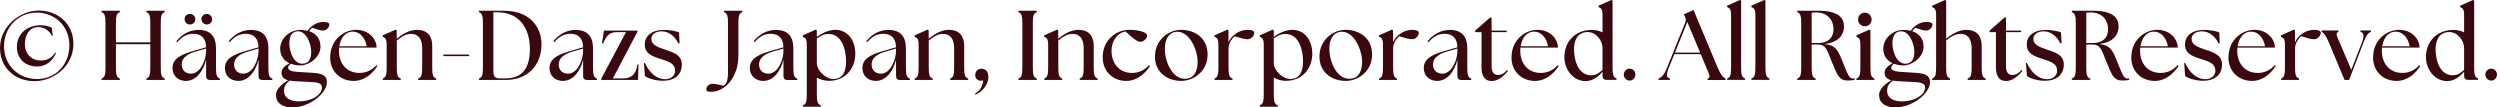 <svg width="233" height="10" viewBox="0 0 233 10" fill="none" xmlns="http://www.w3.org/2000/svg">
<g clip-path="url(#clip0_1522_10136)">
<path d="M0 4.455C0 2.481 1.851 0.983 3.61 0.983C5.369 0.983 6.843 2.197 6.843 4.086C6.843 6.221 4.939 7.565 3.233 7.565C1.336 7.565 0 6.275 0 4.455ZM6.467 4.217C6.467 2.435 5.115 1.175 3.418 1.175C1.72 1.175 0.376 2.527 0.376 4.309C0.376 6.091 1.72 7.366 3.456 7.366C5.192 7.366 6.467 6.022 6.467 4.217ZM1.575 4.37C1.575 3.149 2.527 2.35 3.81 2.35C4.232 2.35 4.67 2.489 4.831 2.588L4.916 3.356H4.854C4.562 2.803 4.086 2.527 3.556 2.527C2.765 2.527 2.343 3.211 2.32 4.063C2.304 5.085 2.995 5.638 3.802 5.638C4.278 5.638 4.785 5.484 5.146 4.9L5.223 4.939C4.892 5.684 4.301 6.198 3.456 6.198C2.343 6.198 1.575 5.476 1.575 4.363V4.37Z" fill="#39090F"/>
<path d="M9.462 7.32C9.769 7.22 9.831 6.943 9.831 6.283V2.174C9.831 1.513 9.769 1.237 9.462 1.129V0.999H11.175V1.129C10.867 1.229 10.806 1.505 10.806 2.174V3.948H14.009V2.174C14.009 1.513 13.947 1.237 13.64 1.129V0.999H15.353V1.129C15.046 1.229 14.984 1.505 14.984 2.174V6.283C14.984 6.943 15.046 7.22 15.353 7.32V7.45H13.64V7.32C13.947 7.22 14.009 6.943 14.009 6.283V4.117H10.806V6.283C10.806 6.943 10.867 7.22 11.175 7.32V7.45H9.462V7.32Z" fill="#39090F"/>
<path d="M19.209 7.082V5.561C18.948 6.628 18.287 7.542 17.327 7.542C16.644 7.542 16.075 7.112 16.075 6.337C16.075 5.384 17.043 5.023 18.187 4.701L19.209 4.409C19.194 3.495 18.694 3.149 18.011 3.149C17.496 3.149 16.989 3.372 16.521 3.933L16.428 3.848C16.943 3.211 17.657 2.788 18.494 2.788C19.608 2.788 20.131 3.387 20.131 4.509V6.29C20.131 6.951 20.192 7.227 20.499 7.327V7.458H19.578C19.339 7.458 19.209 7.327 19.209 7.089V7.082ZM17.788 6.866C18.694 6.866 19.194 5.591 19.209 4.762V4.524L18.226 4.808C17.796 4.931 16.935 5.238 16.935 6.006C16.935 6.613 17.366 6.866 17.796 6.866H17.788ZM17.204 1.774C17.204 1.505 17.419 1.298 17.696 1.298C17.988 1.298 18.203 1.513 18.203 1.797C18.203 2.082 17.98 2.281 17.696 2.281C17.412 2.281 17.204 2.066 17.204 1.774ZM18.771 1.774C18.771 1.505 18.994 1.298 19.278 1.298C19.547 1.298 19.77 1.521 19.77 1.797C19.77 2.074 19.555 2.281 19.278 2.281C19.002 2.281 18.771 2.066 18.771 1.774Z" fill="#39090F"/>
<path d="M24.094 7.081V5.561C23.832 6.628 23.172 7.542 22.212 7.542C21.528 7.542 20.96 7.112 20.96 6.336C20.96 5.384 21.928 5.023 23.072 4.701L24.094 4.409C24.078 3.495 23.579 3.149 22.895 3.149C22.381 3.149 21.874 3.372 21.405 3.932L21.313 3.848C21.828 3.211 22.542 2.788 23.379 2.788C24.493 2.788 25.015 3.387 25.015 4.509V6.29C25.015 6.951 25.077 7.227 25.384 7.327V7.458H24.462C24.224 7.458 24.094 7.327 24.094 7.089V7.081ZM22.673 6.866C23.579 6.866 24.086 5.591 24.094 4.762V4.524L23.11 4.808C22.68 4.931 21.82 5.238 21.82 6.006C21.82 6.613 22.25 6.866 22.68 6.866H22.673Z" fill="#39090F"/>
<path d="M25.714 8.886C25.714 8.387 26.129 7.911 26.851 7.481C26.467 7.373 26.236 7.158 26.236 6.774C26.236 6.436 26.474 6.183 26.974 5.891C26.497 5.66 26.113 5.246 26.113 4.547C26.113 3.579 26.989 2.788 27.995 2.788C28.225 2.788 28.456 2.819 28.671 2.872C28.801 2.68 28.963 2.504 29.162 2.373C29.454 2.158 29.769 2.043 30.161 2.043C30.445 2.043 30.698 2.12 30.698 2.289C30.698 2.458 30.506 2.849 30.115 2.849C29.892 2.849 29.616 2.765 29.093 2.588C29.001 2.665 28.909 2.773 28.817 2.911C29.408 3.103 29.869 3.556 29.869 4.347C29.869 5.376 28.763 6.098 28.01 6.098C27.726 6.098 27.404 6.052 27.119 5.945C26.966 6.045 26.851 6.137 26.851 6.298C26.851 6.475 26.981 6.659 27.826 6.705L29.063 6.782C30.015 6.836 30.468 7.012 30.468 7.665C30.468 8.671 28.886 10.015 27.189 10.015C26.628 10.015 25.729 9.77 25.729 8.902L25.714 8.886ZM27.826 9.447C29.116 9.447 30.007 8.802 30.007 8.157C30.007 7.865 29.815 7.688 29.086 7.65L27.603 7.573C27.381 7.565 27.181 7.535 27.004 7.511C26.589 7.803 26.467 8.126 26.467 8.433C26.467 9.17 27.104 9.447 27.818 9.447H27.826ZM29.009 4.869C29.009 4.048 28.517 2.834 27.688 2.919C27.135 2.98 26.966 3.479 26.966 4.032C26.966 4.785 27.334 5.937 28.179 5.937C28.809 5.937 29.001 5.415 29.001 4.869H29.009Z" fill="#39090F"/>
<path d="M30.775 5.323C30.775 3.756 32.004 2.78 33.195 2.78C34.385 2.78 35.099 3.64 35.099 4.439H31.605C31.597 4.539 31.589 4.631 31.589 4.731C31.589 5.937 32.327 6.797 33.494 6.797C34.178 6.797 34.7 6.505 35.084 6.068L35.169 6.16C34.746 6.805 34.016 7.542 32.949 7.542C31.881 7.542 30.768 6.813 30.768 5.323H30.775ZM34.178 4.309C34.055 3.556 33.548 2.957 32.918 2.949C32.135 2.942 31.735 3.594 31.628 4.309H34.178Z" fill="#39090F"/>
<path d="M35.668 7.32C35.975 7.22 36.037 6.943 36.037 6.283V4.163C36.037 3.618 35.898 3.525 35.668 3.426V3.295L36.882 2.757L36.974 2.834V3.61C37.481 3.195 38.141 2.78 38.863 2.78C39.708 2.78 40.284 3.226 40.284 4.301V6.283C40.284 6.943 40.345 7.22 40.653 7.32V7.45H38.978V7.32C39.285 7.22 39.347 6.943 39.347 6.283V4.47C39.347 3.641 38.986 3.157 38.31 3.157C37.88 3.157 37.481 3.372 36.981 3.771V6.283C36.981 6.943 37.043 7.22 37.35 7.32V7.45H35.676V7.32H35.668Z" fill="#39090F"/>
<path d="M41.321 5.084H43.725V5.23H41.321V5.084Z" fill="#39090F"/>
<path d="M44.639 7.45V7.32C44.946 7.22 45.007 6.943 45.007 6.283V2.174C45.007 1.513 44.946 1.237 44.639 1.129V0.999H46.943C49.593 0.999 50.461 2.742 50.468 4.094C50.476 6.091 49.17 7.45 47.142 7.45H44.639ZM49.385 4.547C49.385 2.658 48.41 1.144 46.351 1.144H45.983V6.628C45.983 7.058 46.075 7.304 46.582 7.304H47.081C48.563 7.304 49.385 6.521 49.385 4.547Z" fill="#39090F"/>
<path d="M54.347 7.081V5.561C54.086 6.628 53.426 7.542 52.466 7.542C51.782 7.542 51.214 7.112 51.214 6.336C51.214 5.384 52.182 5.023 53.326 4.701L54.347 4.409C54.332 3.495 53.833 3.149 53.149 3.149C52.635 3.149 52.128 3.372 51.659 3.932L51.567 3.848C52.082 3.211 52.796 2.788 53.633 2.788C54.747 2.788 55.269 3.387 55.269 4.509V6.29C55.269 6.951 55.331 7.227 55.638 7.327V7.458H54.716C54.478 7.458 54.347 7.327 54.347 7.089V7.081ZM52.927 6.866C53.833 6.866 54.332 5.591 54.347 4.762V4.524L53.364 4.808C52.934 4.931 52.074 5.238 52.074 6.006C52.074 6.613 52.504 6.866 52.934 6.866H52.927Z" fill="#39090F"/>
<path d="M56.029 7.35L58.341 2.995H57.496C56.905 2.995 56.529 3.233 56.214 4.063L56.106 4.048L56.283 2.849H59.416V2.949L57.12 7.304H58.126C58.756 7.304 59.286 6.981 59.409 6.006H59.509L59.47 7.45H56.037V7.35H56.029Z" fill="#39090F"/>
<path d="M60.108 7.089L60.016 5.883L60.108 5.868C60.507 6.751 61.168 7.373 61.989 7.381C62.558 7.389 62.926 7.012 62.926 6.59C62.926 5.999 62.458 5.768 61.659 5.522C60.691 5.23 60.092 4.962 60.092 4.132C60.092 3.433 60.638 2.788 61.89 2.788C62.412 2.788 62.98 2.888 63.288 3.018L63.334 4.032L63.226 4.048C62.911 3.395 62.343 2.919 61.667 2.919C61.083 2.919 60.707 3.226 60.707 3.618C60.707 4.132 61.168 4.355 61.997 4.631C62.734 4.877 63.549 5.1 63.549 6.037C63.549 6.736 63.103 7.527 61.775 7.527C61.099 7.527 60.469 7.327 60.115 7.097L60.108 7.089Z" fill="#39090F"/>
<path d="M65.829 8.31C65.829 8.088 66.044 7.811 66.413 7.811C66.659 7.811 66.866 7.865 67.442 7.988C67.619 7.865 67.849 7.665 67.849 6.782V2.174C67.849 1.513 67.788 1.237 67.48 1.129V0.999H69.186V1.129C68.878 1.229 68.817 1.505 68.817 2.174V5.215C68.817 7.151 67.603 8.556 66.275 8.556C65.99 8.556 65.829 8.525 65.829 8.31Z" fill="#39090F"/>
<path d="M73.018 7.081V5.561C72.757 6.628 72.097 7.542 71.137 7.542C70.453 7.542 69.885 7.112 69.885 6.336C69.885 5.384 70.853 5.023 71.997 4.701L73.018 4.409C73.003 3.495 72.504 3.149 71.82 3.149C71.306 3.149 70.799 3.372 70.33 3.932L70.238 3.848C70.753 3.211 71.467 2.788 72.304 2.788C73.418 2.788 73.94 3.387 73.94 4.509V6.29C73.94 6.951 74.001 7.227 74.309 7.327V7.458H73.387C73.149 7.458 73.018 7.327 73.018 7.089V7.081ZM71.597 6.866C72.504 6.866 73.011 5.591 73.018 4.762V4.524L72.035 4.808C71.605 4.931 70.745 5.238 70.745 6.006C70.745 6.613 71.175 6.866 71.605 6.866H71.597Z" fill="#39090F"/>
<path d="M76.129 7.235V8.771C76.129 9.432 76.19 9.708 76.498 9.816V9.946H74.823V9.816C75.13 9.716 75.192 9.439 75.192 8.771V4.163C75.192 3.618 75.054 3.525 74.823 3.426V3.295L76.037 2.757L76.129 2.834V3.433C76.621 3.095 77.22 2.78 77.849 2.78C78.994 2.78 79.716 3.74 79.716 5C79.716 6.406 78.763 7.535 77.258 7.535C76.835 7.535 76.444 7.412 76.121 7.227L76.129 7.235ZM77.627 7.366C78.625 7.366 78.856 6.544 78.856 5.707C78.856 4.869 78.579 3.164 77.204 3.164C76.797 3.164 76.451 3.349 76.129 3.595V5.914C76.129 6.551 76.951 7.358 77.627 7.358V7.366Z" fill="#39090F"/>
<path d="M83.51 7.081V5.561C83.249 6.628 82.588 7.542 81.628 7.542C80.944 7.542 80.376 7.112 80.376 6.336C80.376 5.384 81.344 5.023 82.488 4.701L83.51 4.409C83.494 3.495 82.995 3.149 82.311 3.149C81.797 3.149 81.29 3.372 80.821 3.932L80.729 3.848C81.244 3.211 81.958 2.788 82.795 2.788C83.909 2.788 84.431 3.387 84.431 4.509V6.29C84.431 6.951 84.493 7.227 84.8 7.327V7.458H83.878C83.64 7.458 83.51 7.327 83.51 7.089V7.081ZM82.089 6.866C82.995 6.866 83.494 5.591 83.51 4.762V4.524L82.526 4.808C82.096 4.931 81.236 5.238 81.236 6.006C81.236 6.613 81.666 6.866 82.096 6.866H82.089Z" fill="#39090F"/>
<path d="M85.246 7.32C85.553 7.22 85.615 6.943 85.615 6.283V4.163C85.615 3.618 85.477 3.525 85.246 3.426V3.295L86.46 2.757L86.552 2.834V3.61C87.059 3.195 87.719 2.78 88.441 2.78C89.286 2.78 89.862 3.226 89.862 4.301V6.283C89.862 6.943 89.924 7.22 90.231 7.32V7.45H88.556V7.32C88.864 7.22 88.925 6.943 88.925 6.283V4.47C88.925 3.641 88.564 3.157 87.888 3.157C87.458 3.157 87.059 3.372 86.559 3.771V6.283C86.559 6.943 86.621 7.22 86.928 7.32V7.45H85.254V7.32H85.246Z" fill="#39090F"/>
<path d="M91.636 7.488C91.559 7.504 91.49 7.527 91.406 7.527C91.114 7.527 90.891 7.304 90.891 7.012C90.891 6.659 91.114 6.406 91.46 6.406C91.844 6.406 92.12 6.644 92.12 7.181C92.12 7.926 91.46 8.625 90.914 8.817L90.868 8.725C91.344 8.495 91.598 7.972 91.636 7.488Z" fill="#39090F"/>
<path d="M94.915 7.32C95.222 7.22 95.284 6.943 95.284 6.283V2.174C95.284 1.513 95.222 1.237 94.915 1.129V0.999H96.628V1.129C96.321 1.229 96.259 1.505 96.259 2.174V6.283C96.259 6.943 96.321 7.22 96.628 7.32V7.45H94.915V7.32Z" fill="#39090F"/>
<path d="M97.319 7.32C97.627 7.22 97.688 6.943 97.688 6.283V4.163C97.688 3.618 97.55 3.525 97.319 3.426V3.295L98.533 2.757L98.625 2.834V3.61C99.132 3.195 99.793 2.78 100.514 2.78C101.359 2.78 101.935 3.226 101.935 4.301V6.283C101.935 6.943 101.997 7.22 102.304 7.32V7.45H100.63V7.32C100.937 7.22 100.998 6.943 100.998 6.283V4.47C100.998 3.641 100.637 3.157 99.961 3.157C99.531 3.157 99.132 3.372 98.633 3.771V6.283C98.633 6.943 98.694 7.22 99.001 7.32V7.45H97.327V7.32H97.319Z" fill="#39090F"/>
<path d="M102.772 5.323C102.772 3.779 103.971 2.78 105.261 2.78C106.244 2.78 106.92 3.049 106.92 3.303C106.92 3.587 106.567 3.902 106.29 3.902C106.029 3.902 105.614 3.617 104.908 2.934C104.109 3.057 103.594 3.848 103.594 4.731C103.594 5.937 104.332 6.797 105.499 6.797C106.183 6.797 106.705 6.505 107.089 6.068L107.173 6.16C106.751 6.805 106.021 7.542 104.954 7.542C103.817 7.542 102.772 6.751 102.772 5.323Z" fill="#39090F"/>
<path d="M107.642 5.269C107.642 3.779 108.84 2.78 110.099 2.78C111.244 2.78 112.549 3.456 112.549 5.077C112.549 6.697 111.19 7.542 110.099 7.542C108.901 7.542 107.642 6.836 107.642 5.269ZM111.62 5.776C111.62 4.608 110.821 2.849 109.631 2.965C108.832 3.049 108.563 3.786 108.563 4.578C108.563 5.668 109.208 7.342 110.422 7.342C111.328 7.342 111.62 6.559 111.62 5.776Z" fill="#39090F"/>
<path d="M113.188 7.32C113.495 7.22 113.556 6.943 113.556 6.283V4.163C113.556 3.618 113.418 3.525 113.188 3.426V3.295L114.401 2.757L114.493 2.834V3.948C114.631 3.625 114.87 3.341 115.169 3.141C115.507 2.903 115.86 2.78 116.306 2.78C116.621 2.78 116.897 2.865 116.897 3.057C116.897 3.249 116.697 3.656 116.267 3.656C116.006 3.656 115.661 3.564 115.069 3.379C114.839 3.571 114.524 3.986 114.501 4.447V6.283C114.501 6.943 114.562 7.22 114.87 7.32V7.45H113.195V7.32H113.188Z" fill="#39090F"/>
<path d="M118.718 7.235V8.771C118.718 9.432 118.779 9.708 119.086 9.816V9.946H117.412V9.816C117.719 9.716 117.781 9.439 117.781 8.771V4.163C117.781 3.618 117.643 3.525 117.412 3.426V3.295L118.626 2.757L118.718 2.834V3.433C119.209 3.095 119.808 2.78 120.438 2.78C121.583 2.78 122.305 3.74 122.305 5C122.305 6.406 121.352 7.535 119.847 7.535C119.424 7.535 119.033 7.412 118.71 7.227L118.718 7.235ZM120.215 7.366C121.214 7.366 121.444 6.544 121.444 5.707C121.444 4.869 121.168 3.164 119.793 3.164C119.386 3.164 119.04 3.349 118.718 3.595V5.914C118.718 6.551 119.54 7.358 120.215 7.358V7.366Z" fill="#39090F"/>
<path d="M122.973 5.269C122.973 3.779 124.171 2.78 125.43 2.78C126.575 2.78 127.88 3.456 127.88 5.077C127.88 6.697 126.521 7.542 125.43 7.542C124.232 7.542 122.973 6.836 122.973 5.269ZM126.951 5.776C126.951 4.608 126.152 2.849 124.962 2.965C124.163 3.049 123.894 3.786 123.894 4.578C123.894 5.668 124.539 7.342 125.753 7.342C126.659 7.342 126.951 6.559 126.951 5.776Z" fill="#39090F"/>
<path d="M128.525 7.32C128.833 7.22 128.894 6.943 128.894 6.283V4.163C128.894 3.618 128.756 3.525 128.525 3.426V3.295L129.739 2.757L129.831 2.834V3.948C129.969 3.625 130.207 3.341 130.507 3.141C130.845 2.903 131.198 2.78 131.644 2.78C131.959 2.78 132.235 2.865 132.235 3.057C132.235 3.249 132.035 3.656 131.605 3.656C131.344 3.656 130.999 3.564 130.407 3.379C130.177 3.571 129.862 3.986 129.839 4.447V6.283C129.839 6.943 129.9 7.22 130.207 7.32V7.45H128.533V7.32H128.525Z" fill="#39090F"/>
<path d="M135.83 7.081V5.561C135.569 6.628 134.908 7.542 133.948 7.542C133.265 7.542 132.696 7.112 132.696 6.336C132.696 5.384 133.664 5.023 134.808 4.701L135.83 4.409C135.815 3.495 135.315 3.149 134.632 3.149C134.117 3.149 133.61 3.372 133.142 3.932L133.05 3.848C133.564 3.211 134.278 2.788 135.116 2.788C136.229 2.788 136.752 3.387 136.752 4.509V6.29C136.752 6.951 136.813 7.227 137.12 7.327V7.458H136.199C135.96 7.458 135.83 7.327 135.83 7.089V7.081ZM134.409 6.866C135.315 6.866 135.822 5.591 135.83 4.762V4.524L134.847 4.808C134.417 4.931 133.557 5.238 133.557 6.006C133.557 6.613 133.987 6.866 134.417 6.866H134.409Z" fill="#39090F"/>
<path d="M138.08 6.152V2.995H137.488V2.849L138.871 1.636H139.017V2.849H140.445L140.407 2.995H139.017V6.167C139.017 6.736 139.232 6.989 139.631 6.989C139.831 6.989 140.146 6.905 140.453 6.528L140.545 6.621C140.054 7.181 139.585 7.55 139.032 7.55C138.402 7.55 138.072 7.151 138.072 6.16L138.08 6.152Z" fill="#39090F"/>
<path d="M140.876 5.323C140.876 3.756 142.105 2.78 143.295 2.78C144.486 2.78 145.2 3.64 145.2 4.439H141.705C141.698 4.539 141.69 4.631 141.69 4.731C141.69 5.937 142.427 6.797 143.595 6.797C144.278 6.797 144.801 6.505 145.185 6.068L145.269 6.16C144.847 6.805 144.117 7.542 143.049 7.542C141.982 7.542 140.868 6.813 140.868 5.323H140.876ZM144.278 4.309C144.155 3.556 143.649 2.957 143.019 2.949C142.235 2.942 141.836 3.594 141.728 4.309H144.278Z" fill="#39090F"/>
<path d="M145.799 5.323C145.799 3.917 146.767 2.788 148.372 2.788C148.756 2.788 149.078 2.88 149.355 3.019V1.398C149.355 0.853 149.217 0.76 148.986 0.661V0.53L150.2 -0.008L150.292 0.069V6.275C150.292 6.936 150.353 7.212 150.661 7.312V7.443H149.724C149.485 7.443 149.355 7.312 149.355 7.074V6.69C149.002 7.097 148.449 7.573 147.757 7.558C146.59 7.542 145.799 6.459 145.799 5.315V5.323ZM148.333 7.012C148.74 7.012 149.086 6.79 149.355 6.505V4.47C149.355 3.787 148.756 2.988 147.98 2.988C146.966 2.988 146.697 3.856 146.697 4.585C146.697 5.461 147.005 7.02 148.326 7.02L148.333 7.012Z" fill="#39090F"/>
<path d="M151.336 6.951C151.336 6.644 151.582 6.398 151.881 6.398C152.181 6.398 152.419 6.644 152.419 6.951C152.419 7.258 152.181 7.512 151.881 7.512C151.582 7.512 151.336 7.25 151.336 6.951Z" fill="#39090F"/>
<path d="M154.57 7.32C154.847 7.22 155.093 6.982 155.346 6.36L157.066 2.089C157.143 1.905 157.128 1.759 157.051 1.59L156.928 1.337L157.835 0.929L160.116 6.375C160.377 6.982 160.615 7.22 160.822 7.327V7.458H159.148V7.327C159.455 7.227 159.325 6.989 159.063 6.375L158.51 5.046H156.053L155.515 6.36C155.269 6.974 155.323 7.243 155.638 7.32V7.45H154.57V7.32ZM158.449 4.9L157.258 2.051L156.106 4.9H158.449Z" fill="#39090F"/>
<path d="M160.968 7.32C161.275 7.22 161.336 6.943 161.336 6.283V1.398C161.336 0.853 161.198 0.76 160.968 0.661V0.53L162.181 -0.008L162.273 0.069V6.275C162.273 6.936 162.335 7.212 162.642 7.312V7.443H160.968V7.312V7.32Z" fill="#39090F"/>
<path d="M163.233 7.32C163.541 7.22 163.602 6.943 163.602 6.283V1.398C163.602 0.853 163.464 0.76 163.233 0.661V0.53L164.447 -0.008L164.539 0.069V6.275C164.539 6.936 164.601 7.212 164.908 7.312V7.443H163.233V7.312V7.32Z" fill="#39090F"/>
<path d="M170.799 5.945C170.246 4.601 170.2 4.148 169.393 4.148H168.848V6.283C168.848 6.943 168.909 7.22 169.217 7.32V7.45H167.504V7.32C167.811 7.22 167.873 6.943 167.873 6.283V2.174C167.873 1.513 167.811 1.237 167.504 1.129V0.999H169.439C171.444 0.999 171.859 1.728 171.859 2.473C171.859 3.318 171.275 3.956 170.054 4.101C171.098 4.224 171.298 4.654 171.782 5.876C172.273 7.105 172.373 7.32 172.711 7.32C172.757 7.32 172.803 7.32 172.85 7.312V7.442C172.634 7.496 172.343 7.504 172.189 7.504C171.421 7.504 171.237 7.005 170.799 5.929V5.945ZM170.883 2.704C170.883 1.959 170.407 1.16 169.255 1.16C169.124 1.16 168.986 1.168 168.848 1.191V4.009H169.439C170.492 4.009 170.883 3.418 170.883 2.711V2.704Z" fill="#39090F"/>
<path d="M173.019 7.32C173.326 7.22 173.387 6.943 173.387 6.283V4.163C173.387 3.618 173.249 3.525 173.019 3.426V3.295L174.232 2.757L174.324 2.834V6.283C174.324 6.943 174.386 7.22 174.693 7.32V7.45H173.019V7.32ZM173.172 1.82C173.172 1.459 173.449 1.183 173.802 1.183C174.171 1.183 174.432 1.459 174.432 1.82C174.432 2.181 174.155 2.45 173.802 2.45C173.449 2.45 173.172 2.174 173.172 1.82Z" fill="#39090F"/>
<path d="M175.123 8.886C175.123 8.387 175.538 7.911 176.26 7.481C175.876 7.373 175.645 7.158 175.645 6.774C175.645 6.436 175.883 6.183 176.383 5.891C175.906 5.66 175.522 5.246 175.522 4.547C175.522 3.579 176.398 2.788 177.404 2.788C177.635 2.788 177.865 2.819 178.08 2.872C178.211 2.68 178.372 2.504 178.572 2.373C178.863 2.158 179.178 2.043 179.57 2.043C179.854 2.043 180.108 2.12 180.108 2.289C180.108 2.458 179.916 2.849 179.524 2.849C179.301 2.849 179.025 2.765 178.502 2.588C178.41 2.665 178.318 2.773 178.226 2.911C178.817 3.103 179.278 3.556 179.278 4.347C179.278 5.376 178.172 6.098 177.42 6.098C177.135 6.098 176.813 6.052 176.529 5.945C176.375 6.045 176.26 6.137 176.26 6.298C176.26 6.475 176.39 6.659 177.235 6.705L178.472 6.782C179.424 6.836 179.877 7.012 179.877 7.665C179.877 8.671 178.295 10.015 176.598 10.015C176.037 10.015 175.138 9.77 175.138 8.902L175.123 8.886ZM177.235 9.447C178.526 9.447 179.416 8.802 179.416 8.157C179.416 7.865 179.224 7.688 178.495 7.65L177.012 7.573C176.79 7.565 176.59 7.535 176.413 7.511C175.999 7.803 175.876 8.126 175.876 8.433C175.876 9.17 176.513 9.447 177.228 9.447H177.235ZM178.418 4.869C178.418 4.048 177.926 2.834 177.097 2.919C176.544 2.98 176.375 3.479 176.375 4.032C176.375 4.785 176.744 5.937 177.588 5.937C178.218 5.937 178.41 5.415 178.41 4.869H178.418Z" fill="#39090F"/>
<path d="M180.077 7.32C180.384 7.22 180.446 6.943 180.446 6.283V1.398C180.446 0.853 180.308 0.76 180.077 0.661V0.53L181.291 -0.008L181.383 0.069V3.61C181.89 3.195 182.55 2.78 183.272 2.78C184.117 2.78 184.693 3.226 184.693 4.301V6.283C184.693 6.943 184.755 7.22 185.062 7.32V7.45H183.387V7.32C183.695 7.22 183.756 6.943 183.756 6.283V4.47C183.756 3.641 183.395 3.157 182.712 3.157C182.281 3.157 181.882 3.372 181.383 3.771V6.283C181.383 6.943 181.444 7.22 181.751 7.32V7.45H180.077V7.32Z" fill="#39090F"/>
<path d="M186.021 6.152V2.995H185.43V2.849L186.812 1.636H186.958V2.849H188.387L188.348 2.995H186.958V6.167C186.958 6.736 187.173 6.989 187.573 6.989C187.772 6.989 188.087 6.905 188.394 6.528L188.487 6.621C187.995 7.181 187.526 7.55 186.973 7.55C186.344 7.55 186.013 7.151 186.013 6.16L186.021 6.152Z" fill="#39090F"/>
<path d="M188.91 7.089L188.817 5.883L188.91 5.868C189.309 6.751 189.969 7.373 190.791 7.381C191.36 7.389 191.728 7.012 191.728 6.59C191.728 5.999 191.26 5.768 190.461 5.522C189.493 5.23 188.894 4.962 188.894 4.132C188.894 3.433 189.44 2.788 190.691 2.788C191.214 2.788 191.782 2.888 192.089 3.018L192.135 4.032L192.028 4.048C191.713 3.395 191.145 2.919 190.469 2.919C189.885 2.919 189.509 3.226 189.509 3.618C189.509 4.132 189.969 4.355 190.799 4.631C191.536 4.877 192.35 5.1 192.35 6.037C192.35 6.736 191.905 7.527 190.576 7.527C189.9 7.527 189.271 7.327 188.917 7.097L188.91 7.089Z" fill="#39090F"/>
<path d="M196.391 5.945C195.838 4.601 195.792 4.148 194.985 4.148H194.44V6.283C194.44 6.943 194.501 7.22 194.808 7.32V7.45H193.096V7.32C193.403 7.22 193.464 6.943 193.464 6.283V2.174C193.464 1.513 193.403 1.237 193.096 1.129V0.999H195.031C197.036 0.999 197.451 1.728 197.451 2.473C197.451 3.318 196.867 3.956 195.646 4.101C196.69 4.224 196.89 4.654 197.374 5.876C197.865 7.105 197.965 7.32 198.303 7.32C198.349 7.32 198.395 7.32 198.441 7.312V7.442C198.226 7.496 197.934 7.504 197.781 7.504C197.013 7.504 196.828 7.005 196.391 5.929V5.945ZM196.475 2.704C196.475 1.959 195.999 1.16 194.847 1.16C194.716 1.16 194.578 1.168 194.44 1.191V4.009H195.031C196.083 4.009 196.475 3.418 196.475 2.711V2.704Z" fill="#39090F"/>
<path d="M198.641 5.323C198.641 3.756 199.869 2.78 201.06 2.78C202.25 2.78 202.965 3.64 202.965 4.439H199.47C199.462 4.539 199.455 4.631 199.455 4.731C199.455 5.937 200.192 6.797 201.359 6.797C202.043 6.797 202.565 6.505 202.949 6.068L203.034 6.16C202.611 6.805 201.882 7.542 200.814 7.542C199.746 7.542 198.633 6.813 198.633 5.323H198.641ZM202.043 4.309C201.92 3.556 201.413 2.957 200.783 2.949C200 2.942 199.601 3.594 199.493 4.309H202.043Z" fill="#39090F"/>
<path d="M203.656 7.089L203.563 5.883L203.656 5.868C204.055 6.751 204.716 7.373 205.537 7.381C206.106 7.389 206.474 7.012 206.474 6.59C206.474 5.999 206.006 5.768 205.207 5.522C204.239 5.23 203.64 4.962 203.64 4.132C203.64 3.433 204.186 2.788 205.438 2.788C205.96 2.788 206.528 2.888 206.835 3.018L206.881 4.032L206.774 4.048C206.459 3.395 205.891 2.919 205.215 2.919C204.631 2.919 204.255 3.226 204.255 3.618C204.255 4.132 204.716 4.355 205.545 4.631C206.282 4.877 207.097 5.1 207.097 6.037C207.097 6.736 206.651 7.527 205.322 7.527C204.646 7.527 204.017 7.327 203.663 7.097L203.656 7.089Z" fill="#39090F"/>
<path d="M207.696 5.323C207.696 3.756 208.925 2.78 210.116 2.78C211.306 2.78 212.02 3.64 212.02 4.439H208.526C208.518 4.539 208.51 4.631 208.51 4.731C208.51 5.937 209.248 6.797 210.415 6.797C211.099 6.797 211.621 6.505 212.005 6.068L212.089 6.16C211.667 6.805 210.937 7.542 209.87 7.542C208.802 7.542 207.688 6.813 207.688 5.323H207.696ZM211.099 4.309C210.976 3.556 210.469 2.957 209.839 2.949C209.056 2.942 208.656 3.594 208.549 4.309H211.099Z" fill="#39090F"/>
<path d="M212.588 7.32C212.895 7.22 212.957 6.943 212.957 6.283V4.163C212.957 3.618 212.818 3.525 212.588 3.426V3.295L213.801 2.757L213.894 2.834V3.948C214.032 3.625 214.27 3.341 214.569 3.141C214.907 2.903 215.261 2.78 215.706 2.78C216.021 2.78 216.298 2.865 216.298 3.057C216.298 3.249 216.098 3.656 215.668 3.656C215.407 3.656 215.061 3.564 214.47 3.379C214.239 3.571 213.924 3.986 213.901 4.447V6.283C213.901 6.943 213.963 7.22 214.27 7.32V7.45H212.596V7.32H212.588Z" fill="#39090F"/>
<path d="M216.375 2.972V2.842H217.949V2.972C217.642 3.072 217.773 3.31 218.042 3.925L219.14 6.513L220.138 3.94C220.369 3.31 220.307 3.049 219.993 2.972V2.842H220.976V2.972C220.707 3.065 220.522 3.31 220.284 3.94L218.94 7.45H218.51L217.036 3.925C216.774 3.318 216.582 3.065 216.383 2.972H216.375Z" fill="#39090F"/>
<path d="M221.175 5.323C221.175 3.756 222.404 2.78 223.594 2.78C224.785 2.78 225.499 3.64 225.499 4.439H222.004C221.996 4.539 221.989 4.631 221.989 4.731C221.989 5.937 222.726 6.797 223.894 6.797C224.577 6.797 225.099 6.505 225.483 6.068L225.568 6.16C225.145 6.805 224.416 7.542 223.348 7.542C222.281 7.542 221.167 6.813 221.167 5.323H221.175ZM224.577 4.309C224.454 3.556 223.947 2.957 223.318 2.949C222.534 2.942 222.135 3.594 222.027 4.309H224.577Z" fill="#39090F"/>
<path d="M226.099 5.323C226.099 3.917 227.066 2.788 228.672 2.788C229.056 2.788 229.378 2.88 229.655 3.019V1.398C229.655 0.853 229.516 0.76 229.286 0.661V0.53L230.5 -0.008L230.592 0.069V6.275C230.592 6.936 230.653 7.212 230.96 7.312V7.443H230.023C229.785 7.443 229.655 7.312 229.655 7.074V6.69C229.301 7.097 228.748 7.573 228.057 7.558C226.89 7.542 226.099 6.459 226.099 5.315V5.323ZM228.633 7.012C229.04 7.012 229.386 6.79 229.655 6.505V4.47C229.655 3.787 229.056 2.988 228.28 2.988C227.266 2.988 226.997 3.856 226.997 4.585C226.997 5.461 227.304 7.02 228.626 7.02L228.633 7.012Z" fill="#39090F"/>
<path d="M231.636 6.951C231.636 6.644 231.882 6.398 232.181 6.398C232.481 6.398 232.719 6.644 232.719 6.951C232.719 7.258 232.481 7.512 232.181 7.512C231.882 7.512 231.636 7.25 231.636 6.951Z" fill="#39090F"/>
</g>
<defs>
<clipPath id="clip0_1522_10136">
<rect width="232.719" height="10" fill="white"/>
</clipPath>
</defs>
</svg>
